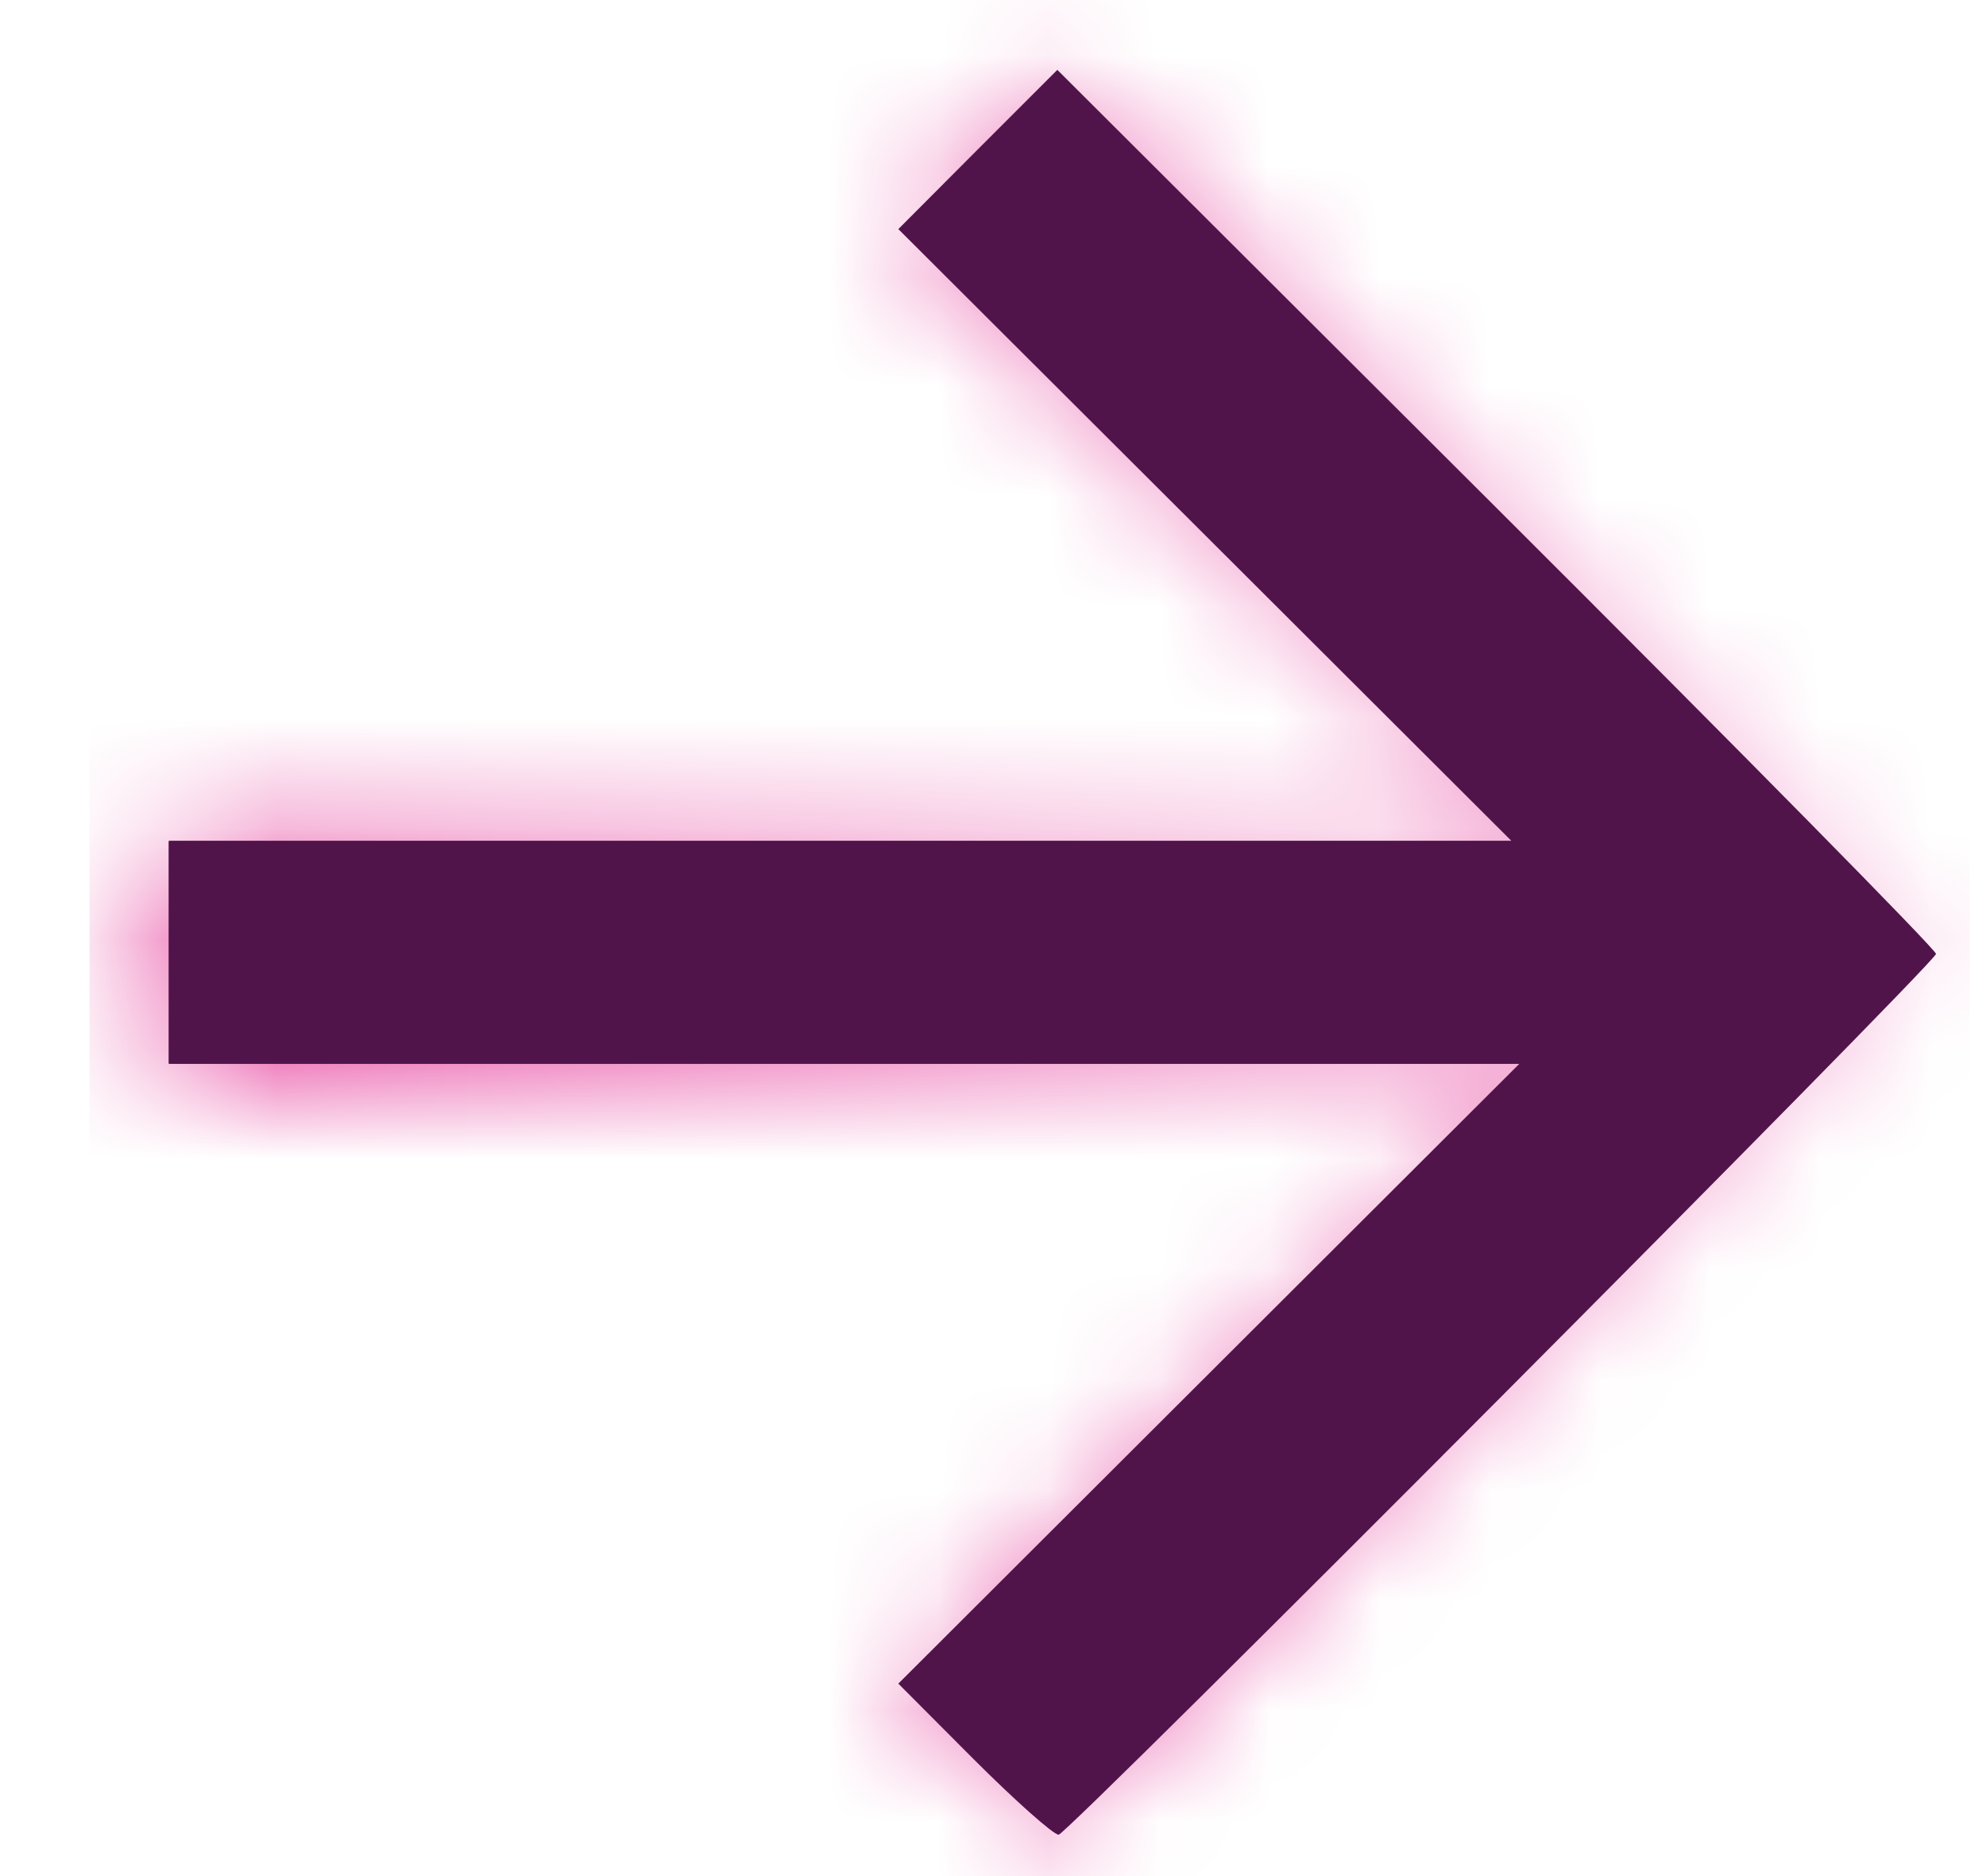 <svg width="18" height="17" viewBox="0 0 18 17" fill="none" xmlns="http://www.w3.org/2000/svg">
<g id="button-arrow_purple 1" clip-path="url(#clip0_847_224)">
<g id="Desktop">
<g id="Home---design">
<g id="ic/arrow_forward">
<g id="ic_arrow_forward_24px">
<g id="Mask group">
<mask id="mask0_847_224" style="mask-type:luminance" maskUnits="userSpaceOnUse" x="1" y="0" width="17" height="17">
<g id="Group">
<path id="use16" d="M9.582 0.645L8.168 2.055L13.763 7.645H1.561V9.645H13.763L8.168 15.235L9.582 16.645L17.603 8.645L9.582 0.645Z" fill="url(#paint0_linear_847_224)"/>
</g>
</mask>
<g mask="url(#mask0_847_224)">
<g id="c/colour/white">
<g id="Shape">
<path id="rect21" d="M21.613 -3.355H-2.449V20.645H21.613V-3.355Z" fill="#DE007C"/>
</g>
</g>
</g>
</g>
</g>
</g>
</g>
</g>
<path id="path4169" d="M8.825 15.941L8.142 15.256L10.957 12.447L13.772 9.638H7.652H1.531V8.63V7.621H7.616H13.7L10.921 4.848L8.142 2.076L8.862 1.354L9.583 0.633L13.574 4.613C15.769 6.802 17.557 8.616 17.547 8.644C17.503 8.764 9.671 16.625 9.595 16.625C9.548 16.625 9.201 16.317 8.825 15.941Z" fill="#50144B"/>
<path id="path4171" d="M8.861 15.905L8.214 15.256L11.029 12.447L13.845 9.638H7.688H1.531V8.63V7.621H7.652H13.772L10.993 4.848L8.214 2.076L8.898 1.39L9.583 0.705L13.538 4.649C15.713 6.818 17.493 8.619 17.493 8.65C17.493 8.739 9.68 16.553 9.59 16.553C9.545 16.553 9.218 16.261 8.861 15.905Z" fill="#50144B"/>
<path id="path4173" d="M8.861 15.905L8.214 15.256L11.029 12.447L13.845 9.638H7.688H1.531V8.63V7.621H7.652H13.772L10.993 4.848L8.214 2.076L8.863 1.411C9.22 1.045 9.521 0.731 9.533 0.711C9.561 0.664 17.493 8.577 17.493 8.653C17.493 8.744 9.68 16.553 9.589 16.553C9.545 16.553 9.218 16.261 8.861 15.905Z" fill="#50144B"/>
</g>
<defs>
<linearGradient id="paint0_linear_847_224" x1="-1.697" y1="9.289" x2="22.366" y2="9.289" gradientUnits="userSpaceOnUse">
<stop stop-color="#DE0000"/>
<stop offset="1" stop-color="#DE0000" stop-opacity="0"/>
</linearGradient>
<clipPath id="clip0_847_224">
<rect width="17.044" height="17" fill="white" transform="translate(0.809)"/>
</clipPath>
</defs>
</svg>
